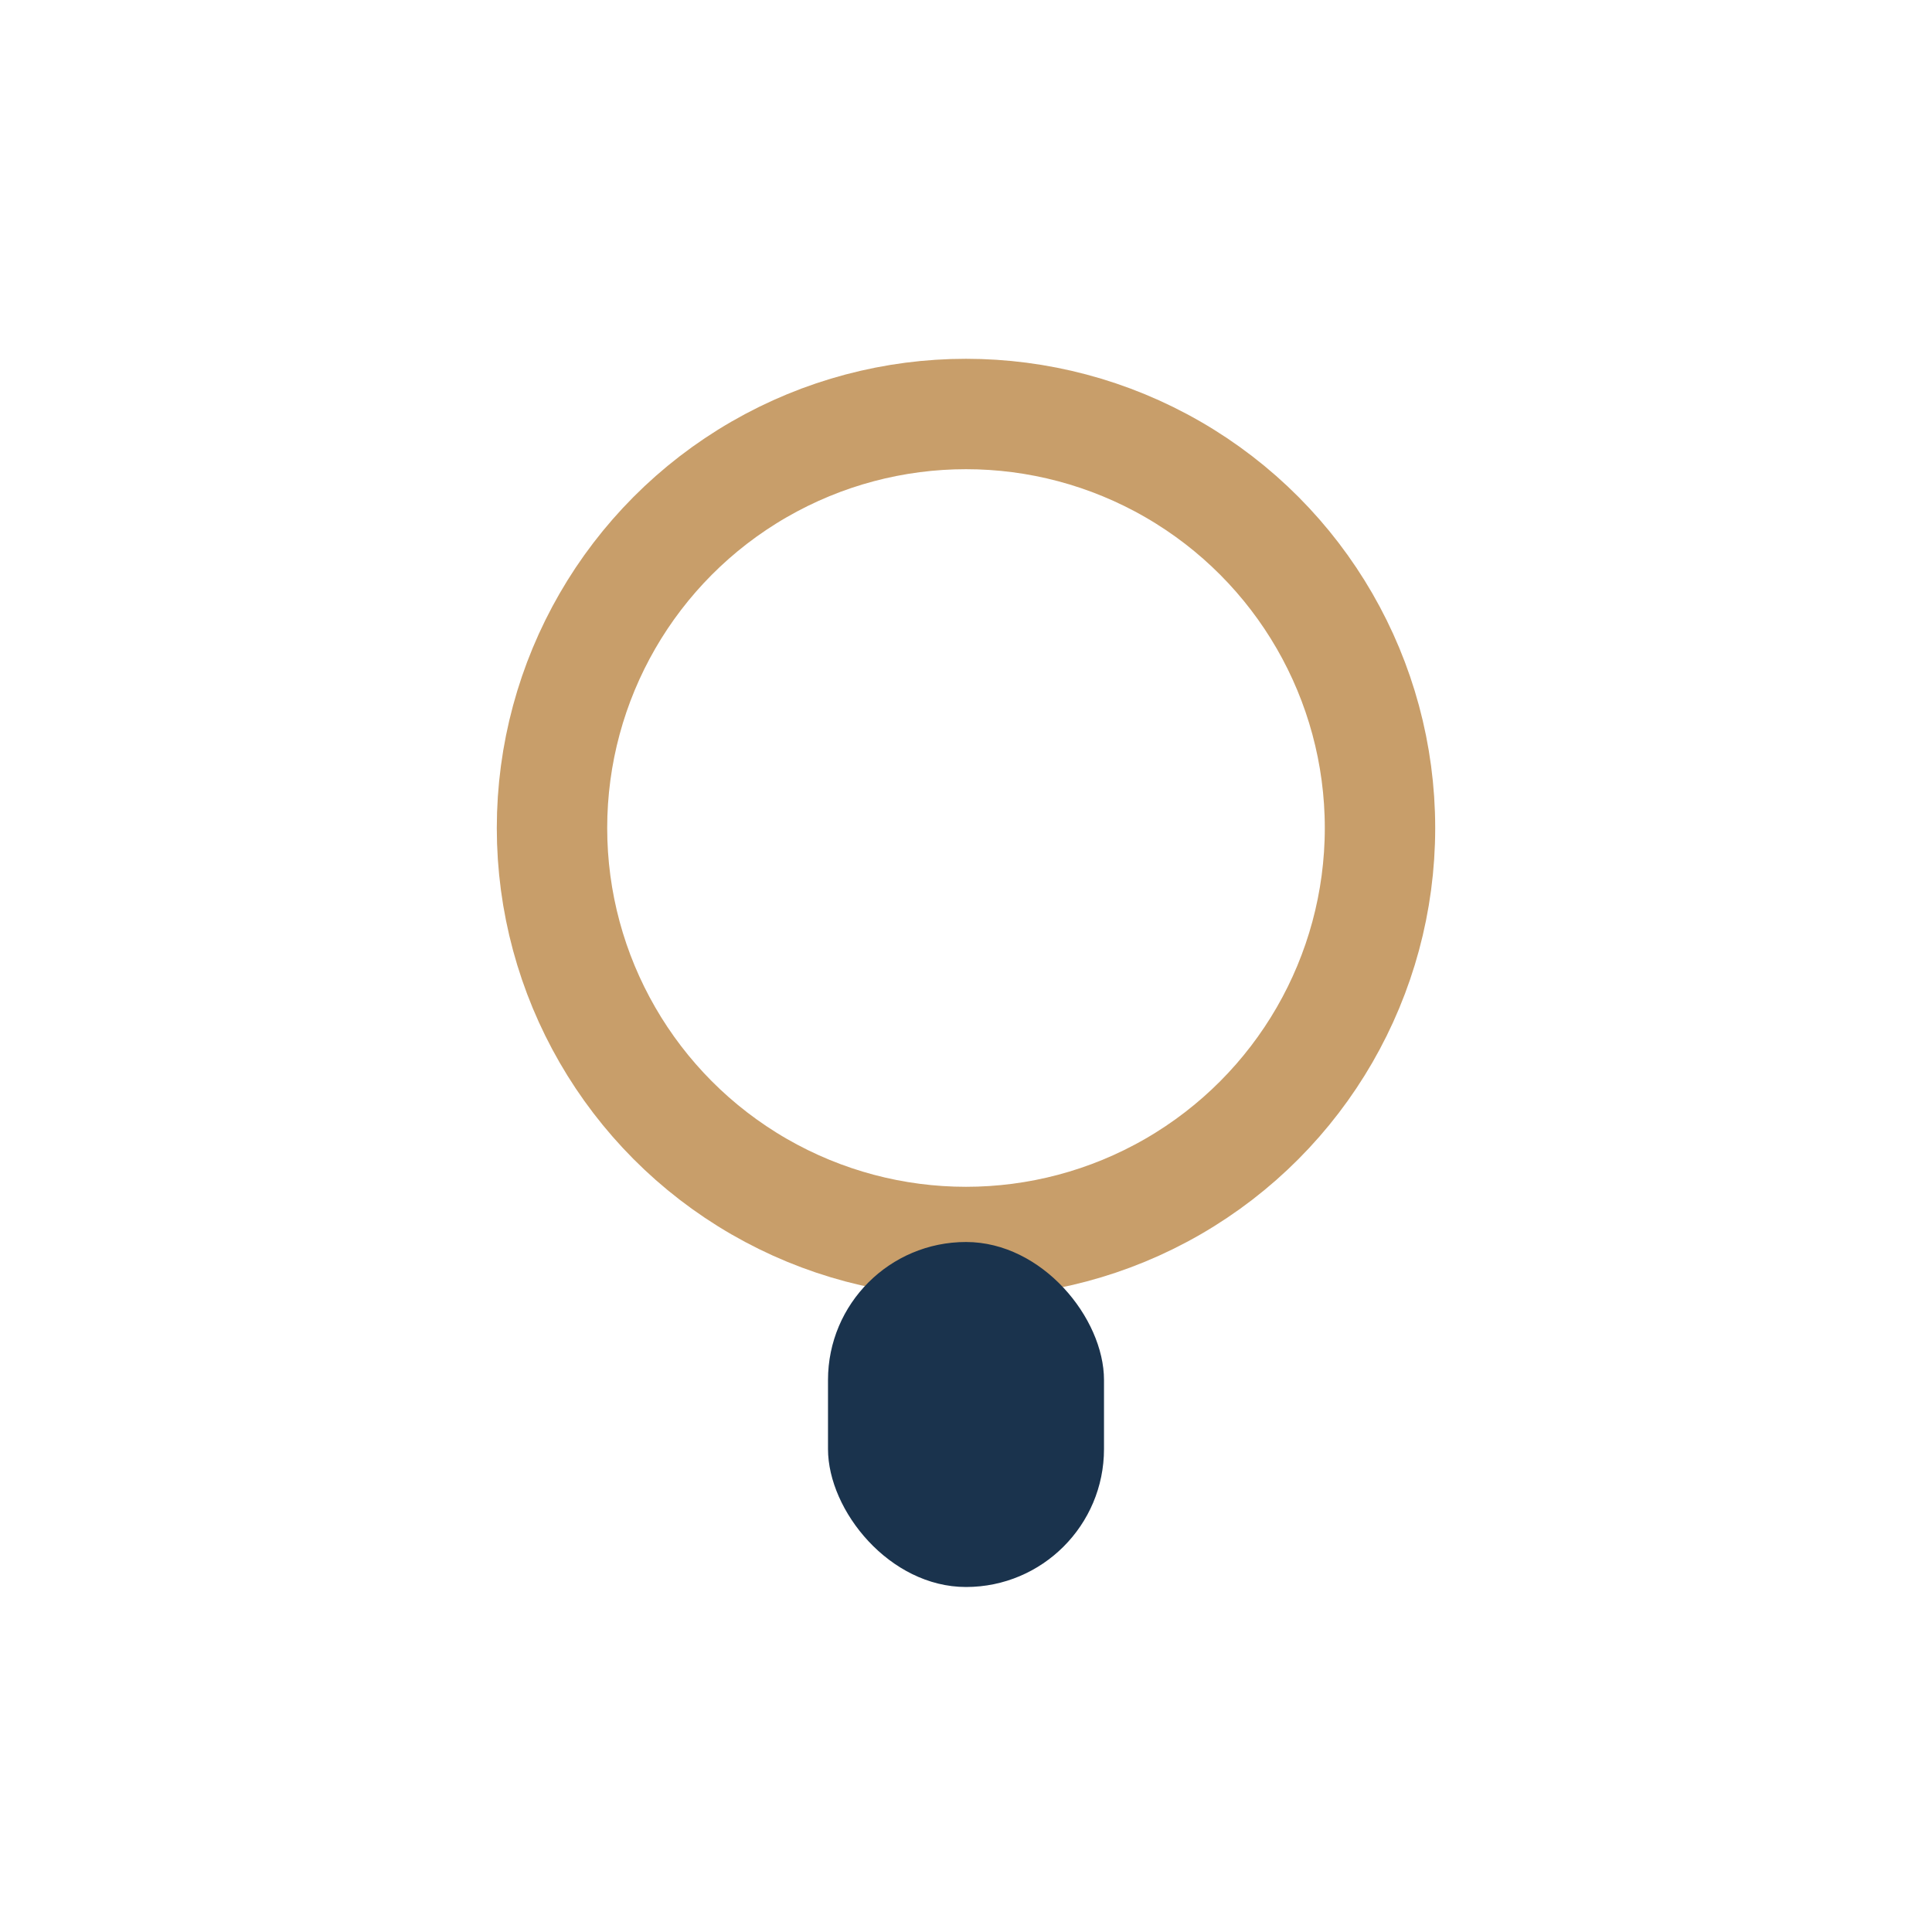 <?xml version="1.0" encoding="UTF-8"?>
<svg xmlns="http://www.w3.org/2000/svg" width="28" height="28" viewBox="0 0 28 28"><circle cx="14" cy="12" r="6" fill="none" stroke="#C89E6A" stroke-width="1.6"/><rect x="12" y="18" width="4" height="5" rx="2" fill="#1A334D"/></svg>